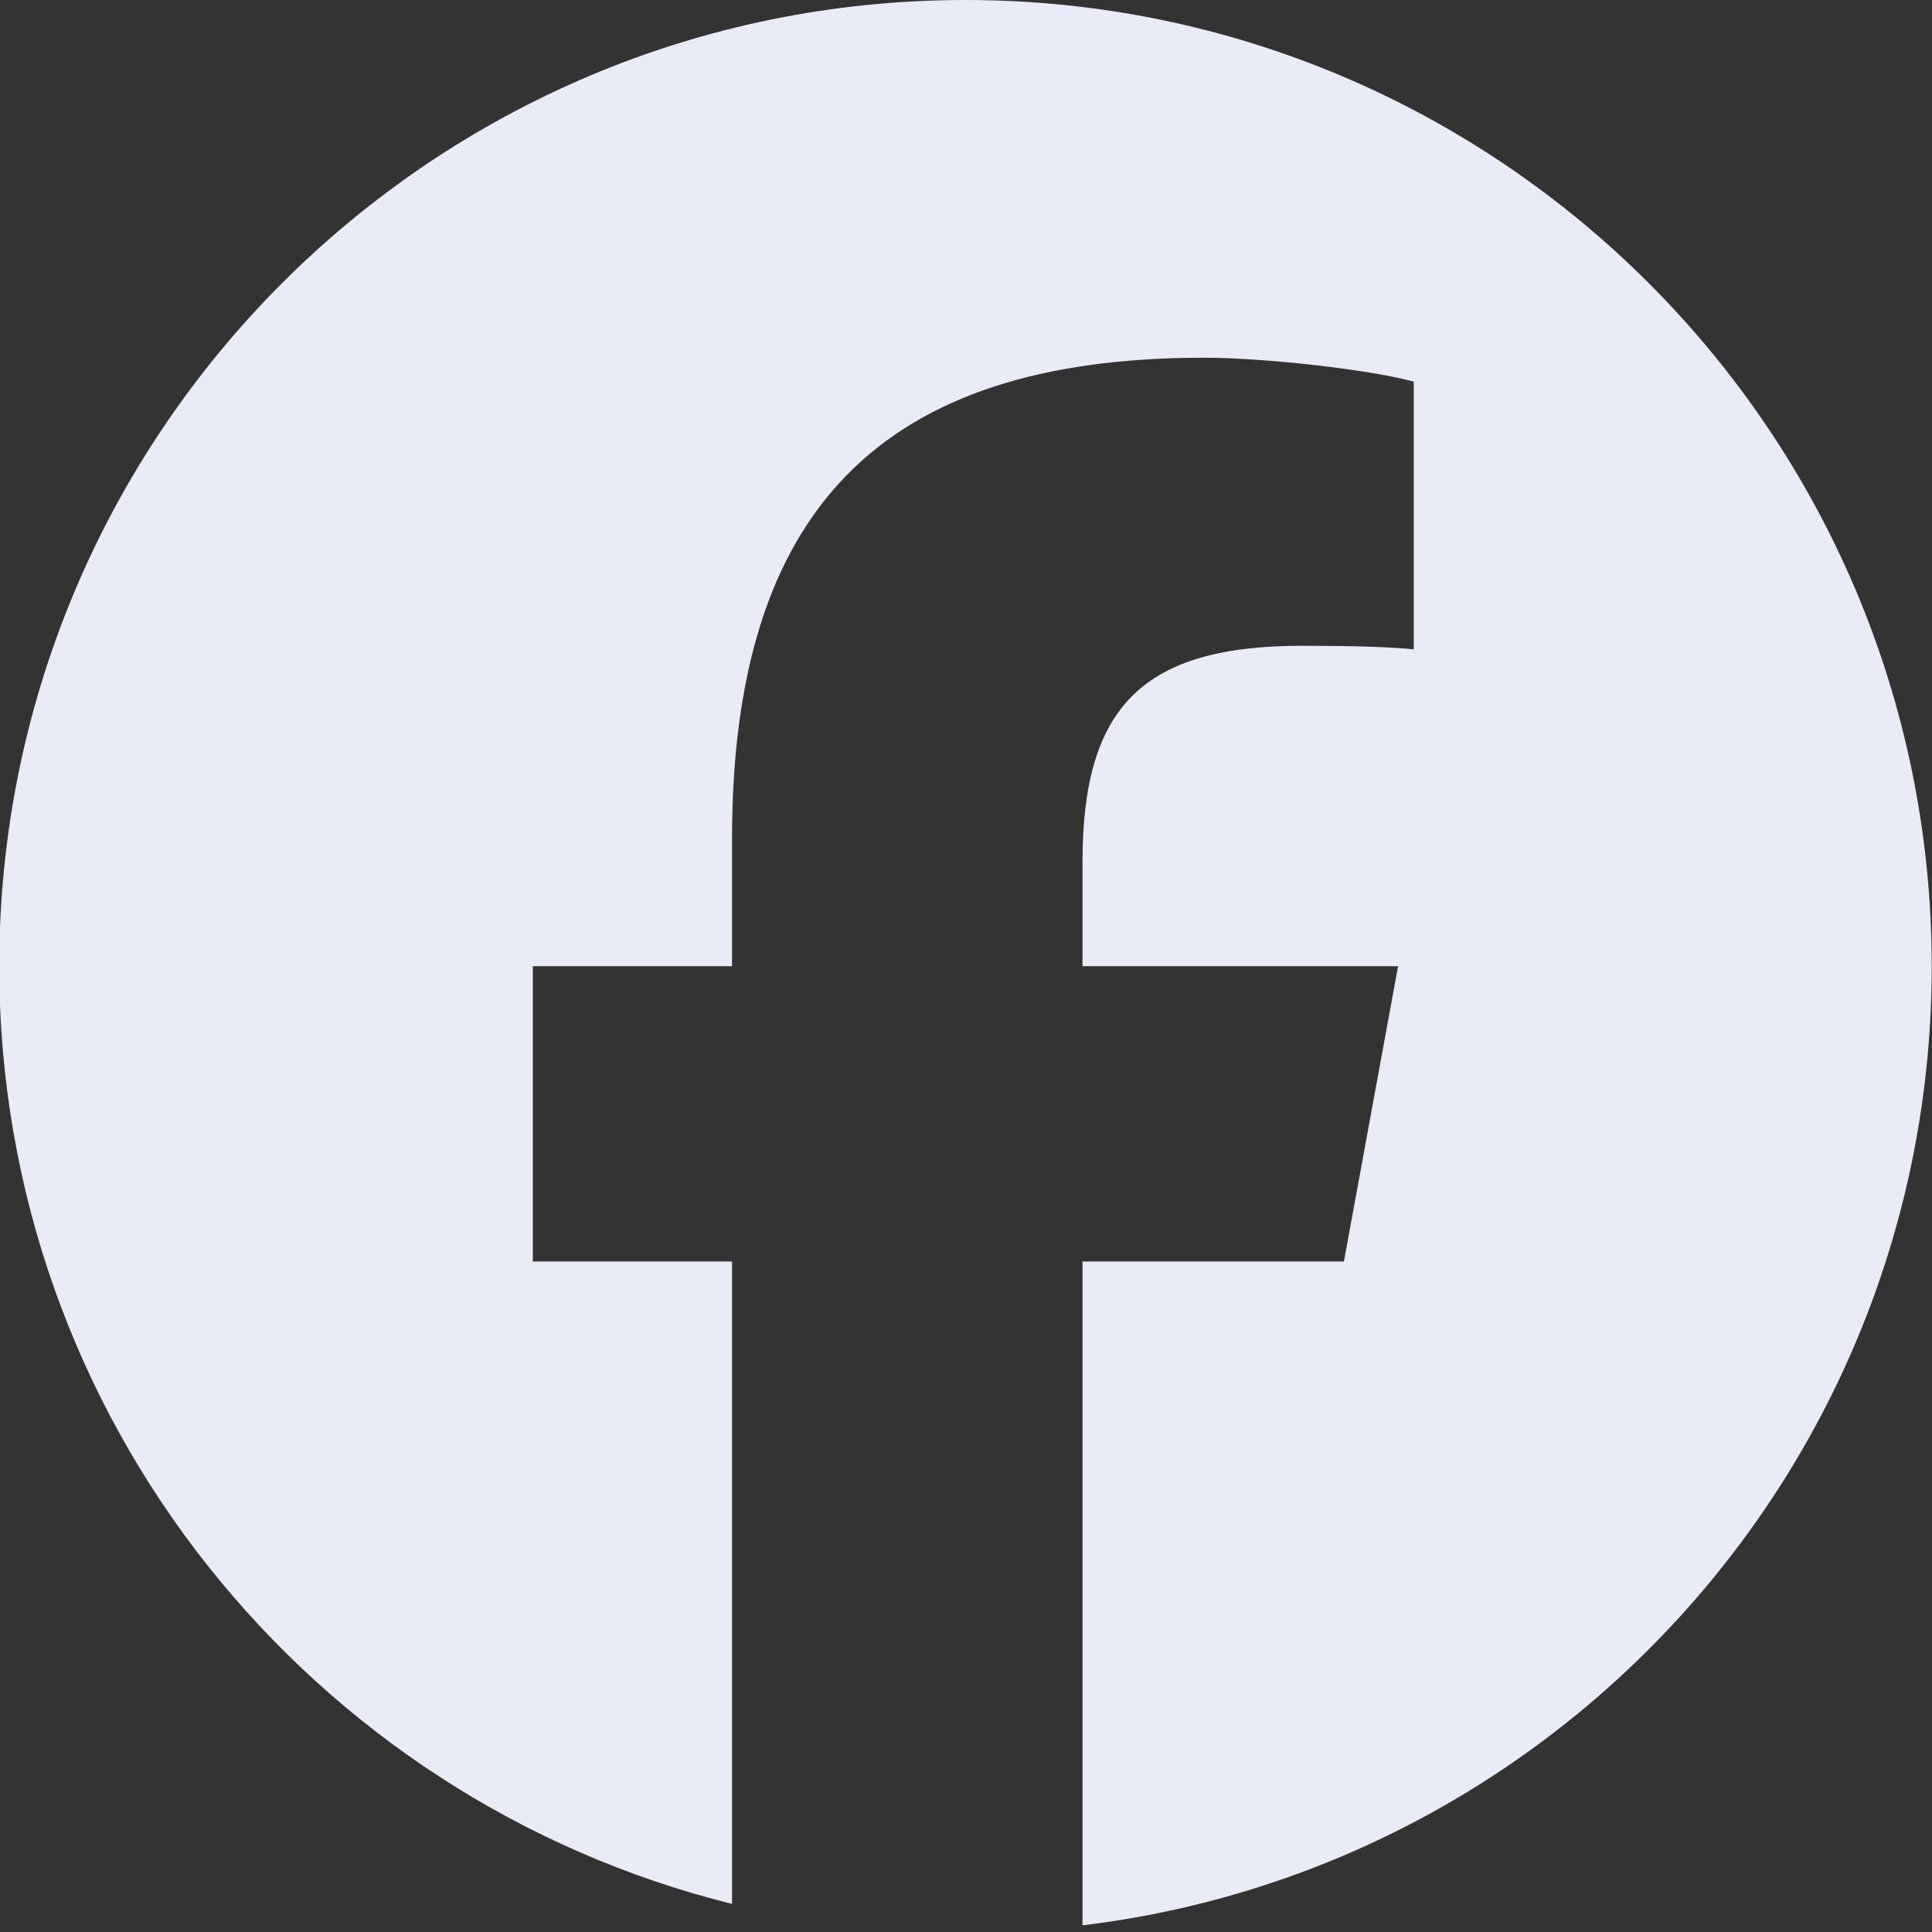 <svg width="20" height="20" viewBox="0 0 20 20" fill="none" xmlns="http://www.w3.org/2000/svg">
<rect x="0" y="0" width="20" height="20" fill="#333333" stroke="none"/>
<path d="M9.994 0C4.47 0 -0.008 4.478 -0.008 10.002C-0.008 14.693 3.222 18.628 7.578 19.709V13.059H5.516V10.002H7.578V8.685C7.578 5.281 9.119 3.703 12.461 3.703C13.095 3.703 14.188 3.827 14.635 3.951V6.722C14.399 6.697 13.989 6.685 13.48 6.685C11.84 6.685 11.206 7.306 11.206 8.921V10.002H14.473L13.912 13.059H11.206V19.931C16.159 19.333 19.997 15.116 19.997 10.002C19.996 4.478 15.518 0 9.994 0Z" fill="#e9ebf6"/>
</svg>
